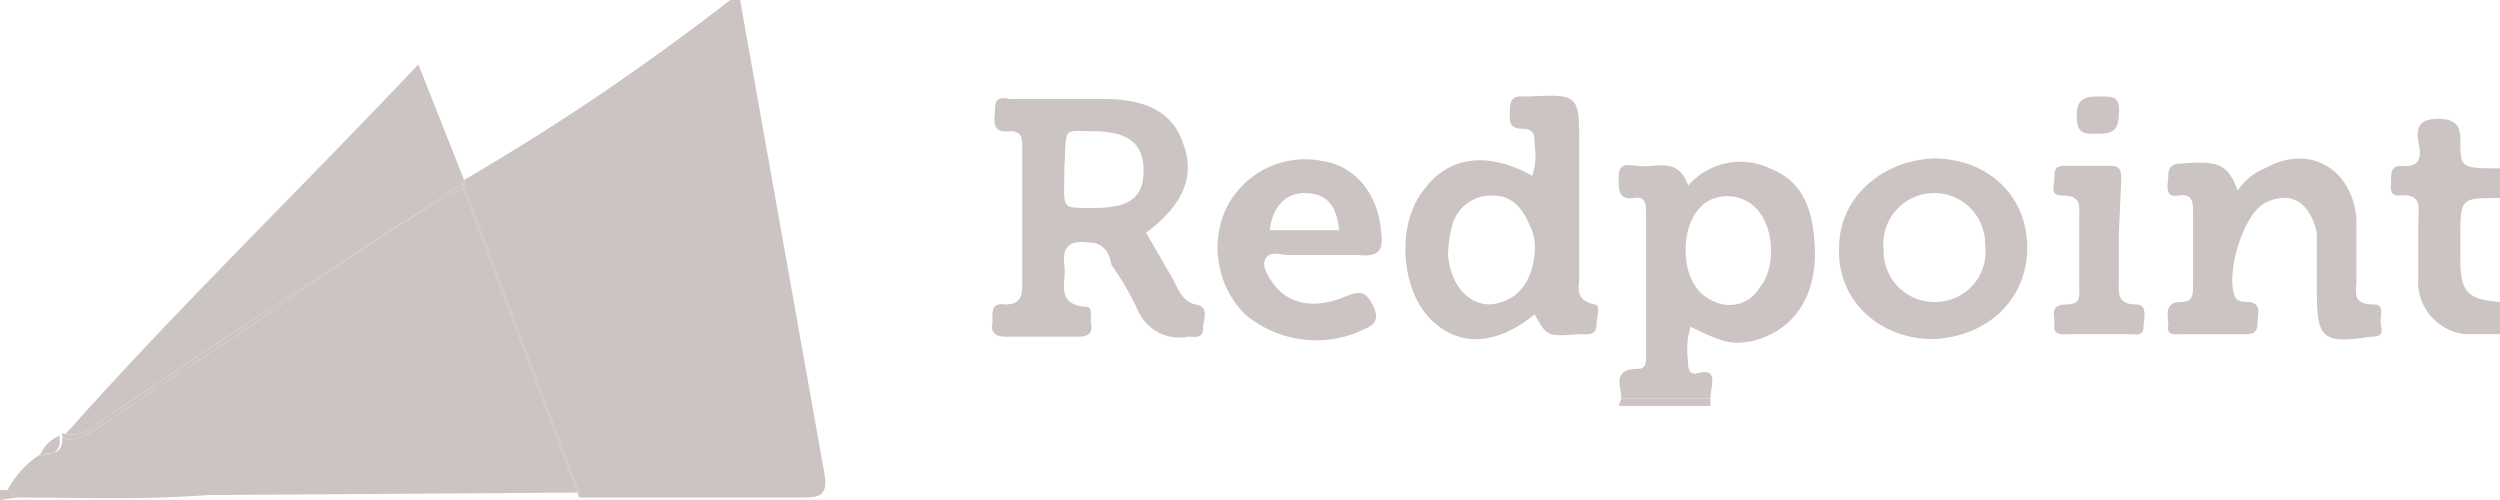 <?xml version="1.0" encoding="UTF-8"?>
<svg id="Layer_1" data-name="Layer 1" xmlns="http://www.w3.org/2000/svg" viewBox="0 0 211.041 42.208"><defs><style>.cls-1{fill:#ccc4c2;}</style></defs><path class="cls-1" d="M207.697,11.701c0-1.254-.627-1.671-1.881-1.671-1.463,0-1.881.627-1.672,1.88.209,1.045.418,2.299-1.463,2.09-.836,0-.836.627-.836,1.254,0,.418-.209,1.254.627,1.254,2.09-.209,1.672,1.045,1.672,2.298v4.597a4.449,4.449,0,0,0,3.97,4.806h2.925V25.492c-2.716-.209-3.343-.836-3.343-3.552V20.059c0-3.343,0-3.343,3.343-3.343V14.209C207.697,14.209,207.697,14.209,207.697,11.701Z"/><polygon class="cls-1" points="136.654 34.268 144.385 34.268 144.385 33.641 136.863 33.641 136.654 34.268"/><path class="cls-1" d="M100.923,25.701c-1.045-.209-1.463-1.254-1.881-2.09l-2.299-3.97q4.702-3.448,3.134-7.522c-.836-2.507-2.925-3.761-6.686-3.761H85.461c-.627,0-1.463-.418-1.463.836,0,.836-.418,2.09,1.254,1.881,1.045,0,1.045.627,1.045,1.463V24.029c0,1.045-.209,1.672-1.463,1.672-1.254-.209-1.045.836-1.045,1.463-.209.836.209,1.254,1.045,1.254h6.269c.627,0,1.045-.209,1.045-.836-.209-.627.209-1.672-.418-1.672-2.716-.209-1.672-2.09-1.88-3.552-.209-1.672.627-2.09,2.09-1.881q1.567,0,1.881,1.881a24.62,24.62,0,0,1,2.298,3.97,3.788,3.788,0,0,0,4.179,2.09c.418,0,1.254.209,1.254-.627S102.177,25.91,100.923,25.701Zm-8.567-8.149c-2.925,0-2.507.209-2.507-3.343.209-3.552-.209-3.134,2.298-3.134,3.134,0,4.388,1.045,4.388,3.343S95.282,17.552,92.356,17.552Z"/><path class="cls-1" d="M149.4,14.209a5.842,5.842,0,0,0-6.895,1.463c-.836-2.507-2.716-1.463-4.179-1.671-.627,0-1.672-.418-1.672.836,0,.836-.209,2.09,1.254,1.881,1.045-.209,1.045.627,1.045,1.254V30.089c0,.418,0,1.045-.627,1.045-2.298,0-1.463,1.463-1.463,2.507h7.522c0-1.045.836-2.716-1.254-2.09-.627,0-.627-.627-.627-1.045a6.708,6.708,0,0,1,.209-2.925c2.925,1.463,3.552,1.463,5.015,1.254,3.761-.836,5.851-3.97,5.433-8.567C152.952,17.552,152.116,15.253,149.4,14.209Zm-.836,10.03a2.939,2.939,0,0,1-3.761,1.254c-1.672-.627-2.507-2.299-2.507-4.388,0-2.299,1.045-3.97,2.507-4.388a3.37,3.37,0,0,1,3.761,1.254C149.818,19.641,149.818,22.776,148.564,24.238Z"/><path class="cls-1" d="M134.565,25.701c-1.672-.418-1.254-1.463-1.254-2.299V12.328c0-4.388,0-4.388-4.388-4.179-.627,0-1.463-.209-1.463,1.045,0,.836-.209,1.672,1.045,1.672,1.045,0,1.045.627,1.045,1.463a5.144,5.144,0,0,1-.209,2.507c-3.761-2.09-7.104-1.671-9.194,1.254-2.299,2.925-1.881,8.358.627,10.866,2.299,2.299,5.433,2.299,8.776-.418,1.045,1.881,1.045,1.881,3.761,1.672.627,0,1.463.209,1.463-.836C134.774,26.746,135.191,25.701,134.565,25.701Zm-8.776,0c-1.88,0-3.343-1.672-3.552-4.179a10.585,10.585,0,0,1,.418-2.716,3.39,3.39,0,0,1,3.343-2.298c1.672,0,2.507,1.045,3.134,2.507a4.134,4.134,0,0,1,.418,2.299C129.341,23.82,128.087,25.492,125.788,25.701Z"/><path class="cls-1" d="M200.384,25.701c-1.88,0-1.463-1.045-1.463-2.09V18.388c-.418-4.179-3.97-6.269-7.731-4.179a5.108,5.108,0,0,0-2.299,1.881c-.836-2.298-1.672-2.507-4.597-2.298-.836,0-1.254.209-1.254,1.045,0,.627-.418,1.881.836,1.672s1.254.627,1.254,1.463v6.06c0,.836,0,1.463-1.045,1.463-1.463,0-1.045,1.254-1.045,1.88-.209,1.045.627.836,1.254.836h5.224c.418,0,1.045,0,1.045-.836s.418-1.672-.627-1.88c-.418,0-1.045,0-1.254-.418-.836-1.881.627-6.895,2.507-7.94,2.09-1.045,3.761-.209,4.388,2.507v4.806c0,4.179.418,4.597,4.597,3.97.418,0,1.045,0,.836-.836S201.429,25.701,200.384,25.701Z"/><path class="cls-1" d="M163.191,13.373c-4.388.209-7.94,3.343-7.94,7.522-.209,4.388,3.343,7.731,7.94,7.731,4.597-.209,7.94-3.343,7.94-7.731S167.788,13.373,163.191,13.373ZM163.4,25.492a4.282,4.282,0,0,1-4.388-4.388,4.299,4.299,0,1,1,8.567-.418A4.244,4.244,0,0,1,163.4,25.492Z"/><path class="cls-1" d="M111.58,13.582a7.424,7.424,0,0,0-8.149,4.179,7.98,7.98,0,0,0,1.672,8.776A9.34,9.34,0,0,0,114.714,28c.836-.418,1.881-.627,1.254-2.09-.627-1.254-1.045-1.463-2.507-.836-2.507,1.045-4.806.627-6.06-1.254-.418-.627-.836-1.254-.627-1.88.418-.836,1.254-.418,1.881-.418h6.06c1.672.209,2.09-.418,1.881-1.881C116.386,16.507,114.505,14,111.58,13.582Zm-4.388,5.851c.209-1.881,1.254-3.134,2.925-3.134,1.881,0,2.716,1.045,2.925,3.134Z"/><path class="cls-1" d="M180.325,25.701c-1.672,0-1.463-1.045-1.463-2.09V19.85l.209-4.806c0-.418,0-1.045-.836-1.045h-3.97c-.836,0-.836.418-.836,1.045s-.418,1.463.627,1.463c1.672,0,1.463.836,1.463,1.88v5.851c0,.627.209,1.463-1.045,1.463-1.463,0-1.045.836-1.045,1.672-.209,1.045.836.836,1.463.836h4.806c.627,0,1.254.209,1.254-.627C180.952,26.955,181.37,25.701,180.325,25.701Z"/><path class="cls-1" d="M176.982,8.149c-1.254,0-1.672.418-1.672,1.672,0,1.672.836,1.463,1.88,1.463s1.672-.209,1.672-1.672C179.071,7.94,178.026,8.149,176.982,8.149Z"/><path class="cls-1" d="M62.476,0h-.836A203.133,203.133,0,0,1,39.176,15.192l.107.27a.168.168,0,0,0-.168.108l9.78,26.011-.157.001.157.417H67.7c1.254,0,2.298,0,1.88-2.09Z"/><path class="cls-1" d="M0,41.372v.836l1.463-.209-.836-.627Z"/><path class="cls-1" d="M16.925,30.298C14,32.178,11.283,34.059,8.567,35.94c-1.035.621-2.071,1.444-3.31,1.052.02.741-.251,1.126-.763,1.246a2.558,2.558,0,0,1-1.151.209c.017-.035.04-.063.058-.097A8.267,8.267,0,0,0,.627,41.372l.836.627c5.224,0,10.656.209,16.089-.209l31.186-.208L39.074,15.88C31.343,20.059,24.447,25.492,16.925,30.298Z"/><path class="cls-1" d="M5.224,36.566a3.595,3.595,0,0,1,.03.384c.095-.107.192-.211.286-.318C5.436,36.613,5.335,36.598,5.224,36.566Z"/><path class="cls-1" d="M39.115,15.571a.799.799,0,0,0-.041.31l9.664,25.702.157-.001Z"/><path class="cls-1" d="M5.224,36.984c.011.004.022.004.034.007,0-.013-.003-.028-.003-.041Z"/><path class="cls-1" d="M8.567,35.522c2.716-1.881,5.642-3.761,8.358-5.642L39.074,15.462v-.209c.034-.02.068-.041.102-.061L35.313,5.433c-9.92,10.54-20.247,20.471-29.772,31.2C6.808,36.877,7.602,36.294,8.567,35.522Z"/><path class="cls-1" d="M39.074,15.462l.041.108a.168.168,0,0,1,.168-.108l-.107-.27c-.034.02-.068.041-.102.061Z"/><path class="cls-1" d="M8.567,35.94c2.716-1.88,5.433-3.761,8.358-5.642C24.447,25.492,31.343,20.059,39.074,15.88v-.418L16.925,29.88c-2.716,1.881-5.642,3.761-8.358,5.642-.965.772-1.759,1.355-3.026,1.111-.095.107-.192.211-.286.318,0,.013.003.028.003.041C6.496,37.383,7.532,36.561,8.567,35.94Z"/><path class="cls-1" d="M39.074,15.88a.799.799,0,0,1,.041-.31l-.041-.108Z"/><path class="cls-1" d="M4.494,38.238c.459-.235.65-.689.521-1.463A3.178,3.178,0,0,0,3.401,38.35c.052-.036.098-.077.151-.112A2.41,2.41,0,0,0,4.494,38.238Z"/><path class="cls-1" d="M4.494,38.238a2.41,2.41,0,0,1-.942,0c-.053.035-.099.076-.151.112-.018.034-.041.062-.058.097A2.558,2.558,0,0,0,4.494,38.238Z"/></svg>